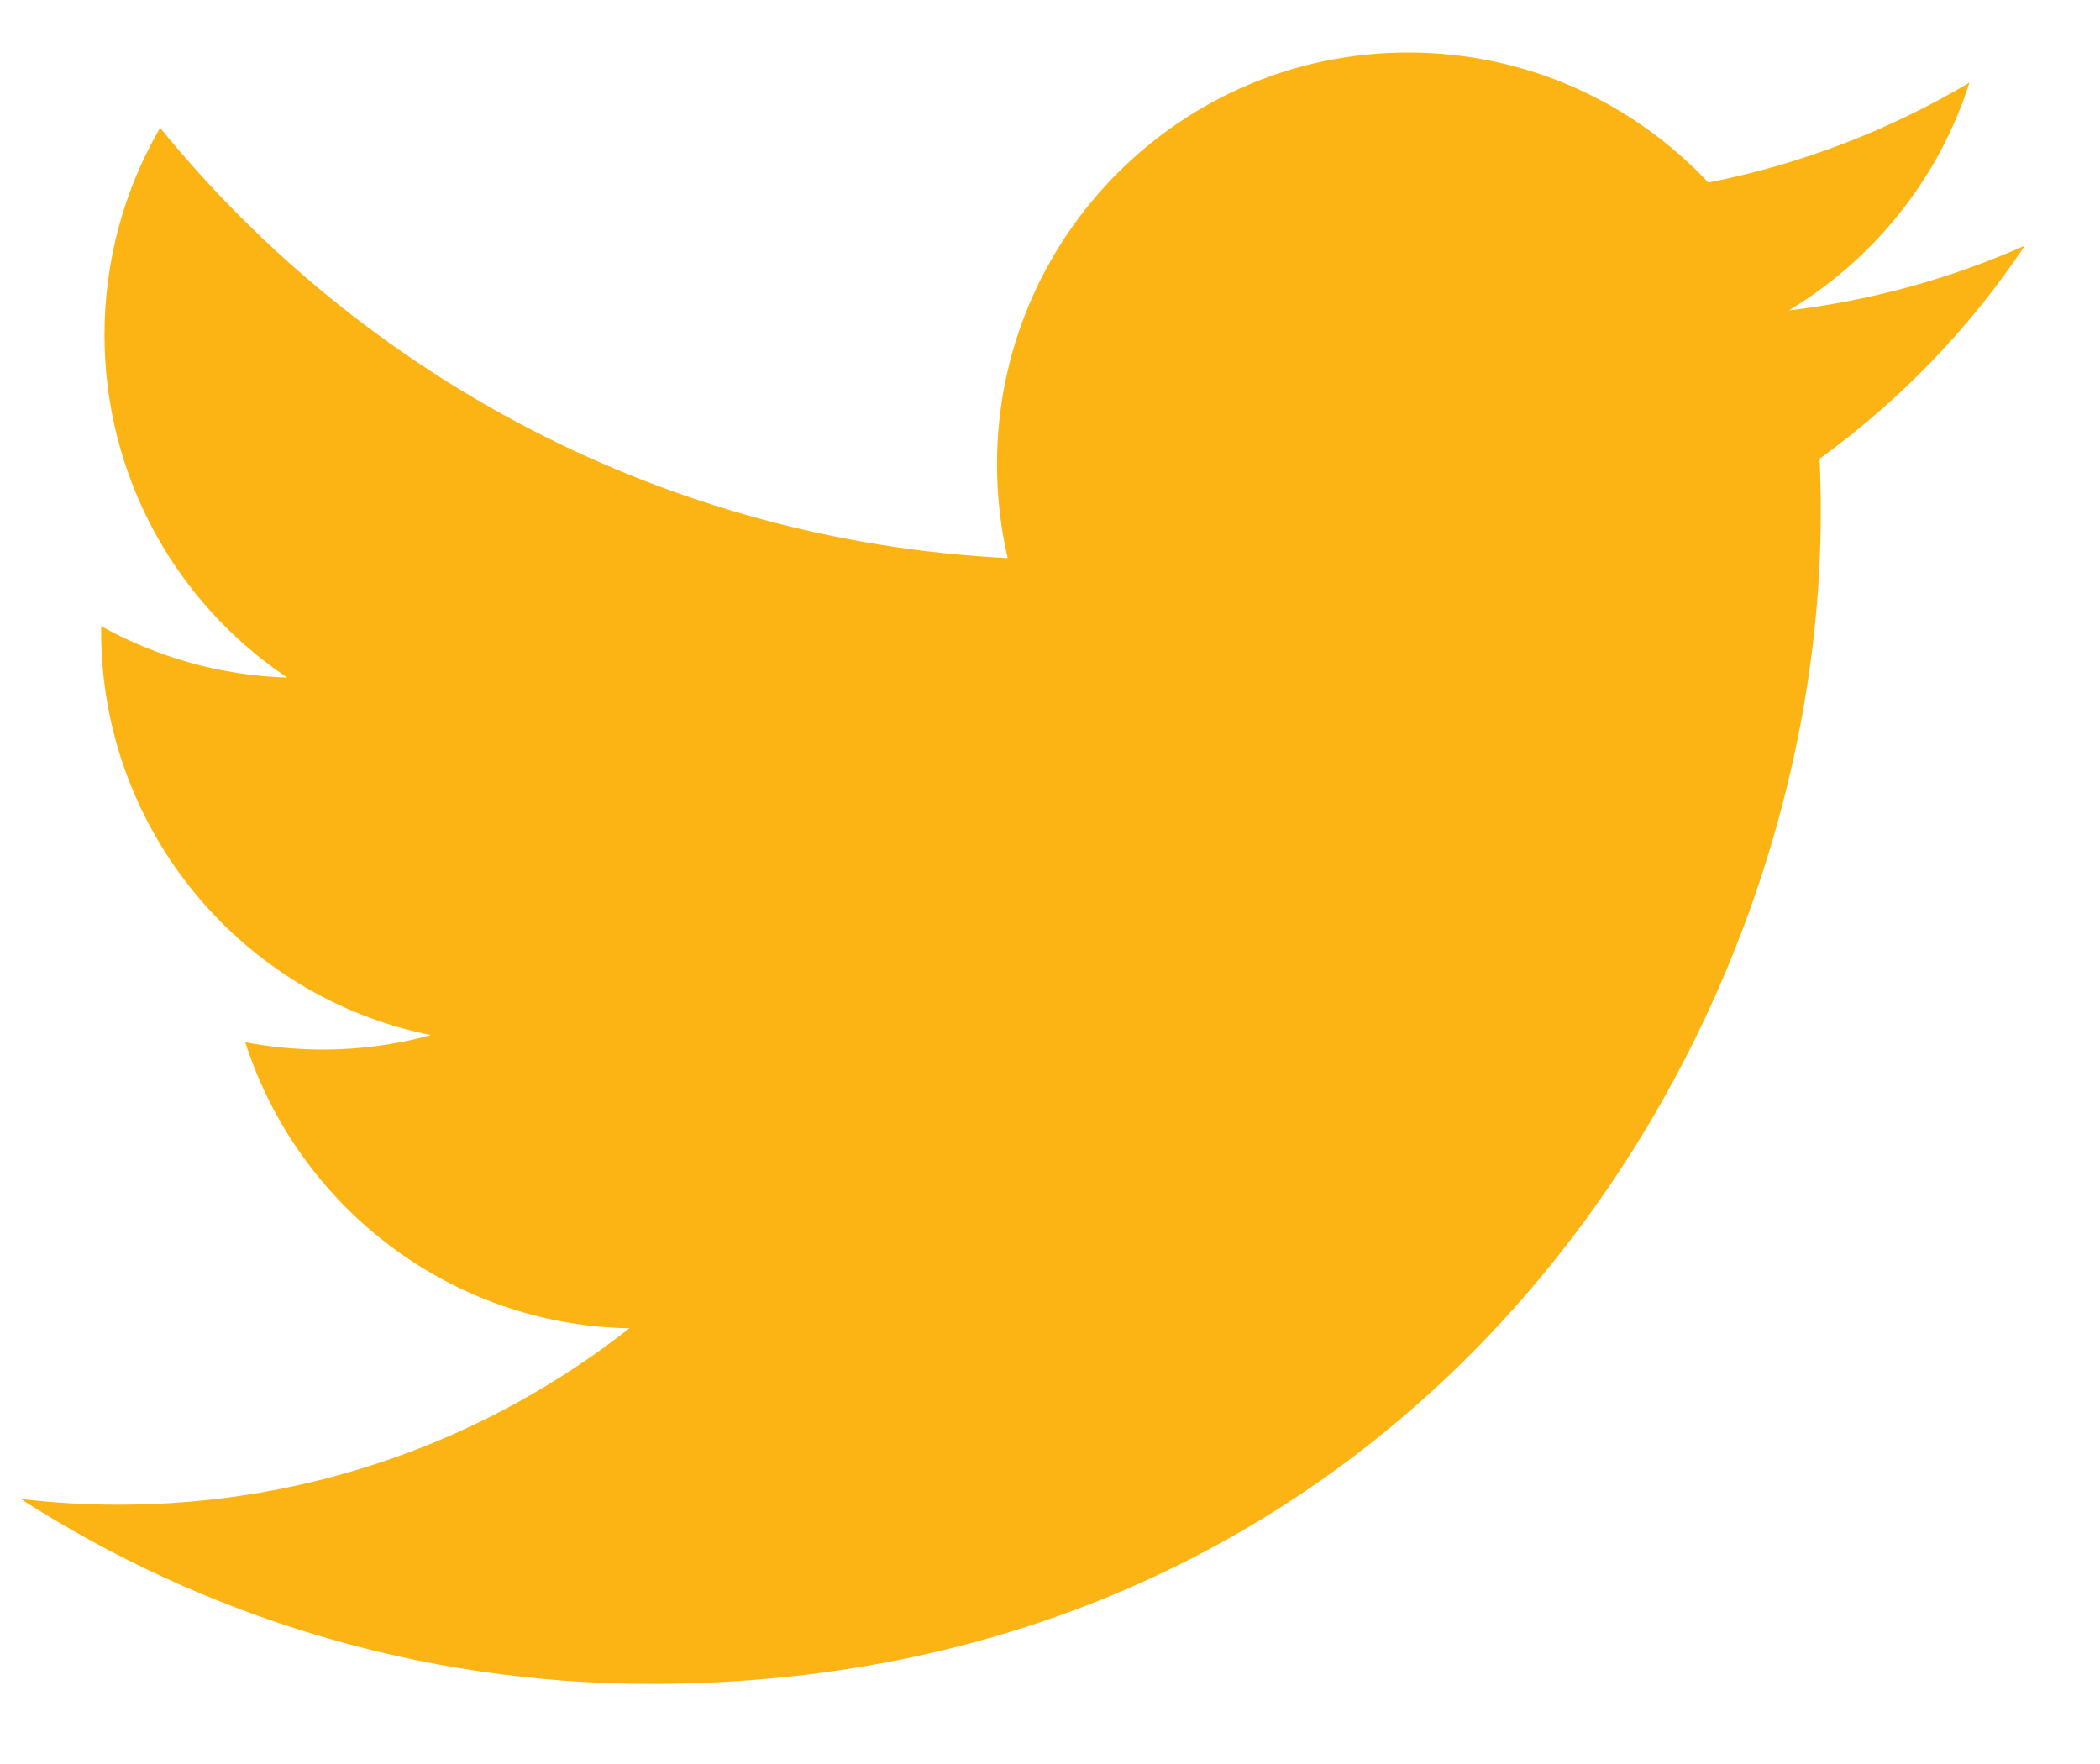 <svg width="25" height="21" viewBox="0 0 25 21" fill="none" xmlns="http://www.w3.org/2000/svg">
<path d="M24.106 2.924C23.227 3.314 22.284 3.577 21.294 3.696C22.305 3.089 23.081 2.128 23.446 0.983C22.501 1.545 21.453 1.953 20.337 2.173C19.444 1.22 18.172 0.625 16.764 0.625C14.061 0.625 11.869 2.821 11.869 5.528C11.869 5.912 11.913 6.287 11.996 6.644C7.928 6.44 4.321 4.488 1.906 1.521C1.486 2.245 1.244 3.087 1.244 3.987C1.244 5.687 2.108 7.189 3.421 8.067C2.619 8.041 1.864 7.821 1.204 7.454C1.204 7.475 1.204 7.495 1.204 7.516C1.204 9.892 2.891 11.874 5.131 12.323C4.721 12.435 4.287 12.495 3.841 12.495C3.526 12.495 3.218 12.464 2.92 12.408C3.543 14.355 5.351 15.774 7.493 15.813C5.818 17.128 3.708 17.913 1.413 17.913C1.019 17.913 0.629 17.89 0.245 17.844C2.412 19.234 4.984 20.046 7.749 20.046C16.753 20.046 21.676 12.575 21.676 6.096C21.676 5.883 21.671 5.672 21.662 5.461C22.619 4.769 23.45 3.906 24.106 2.924Z" fill="#FCB415"/>
</svg>
